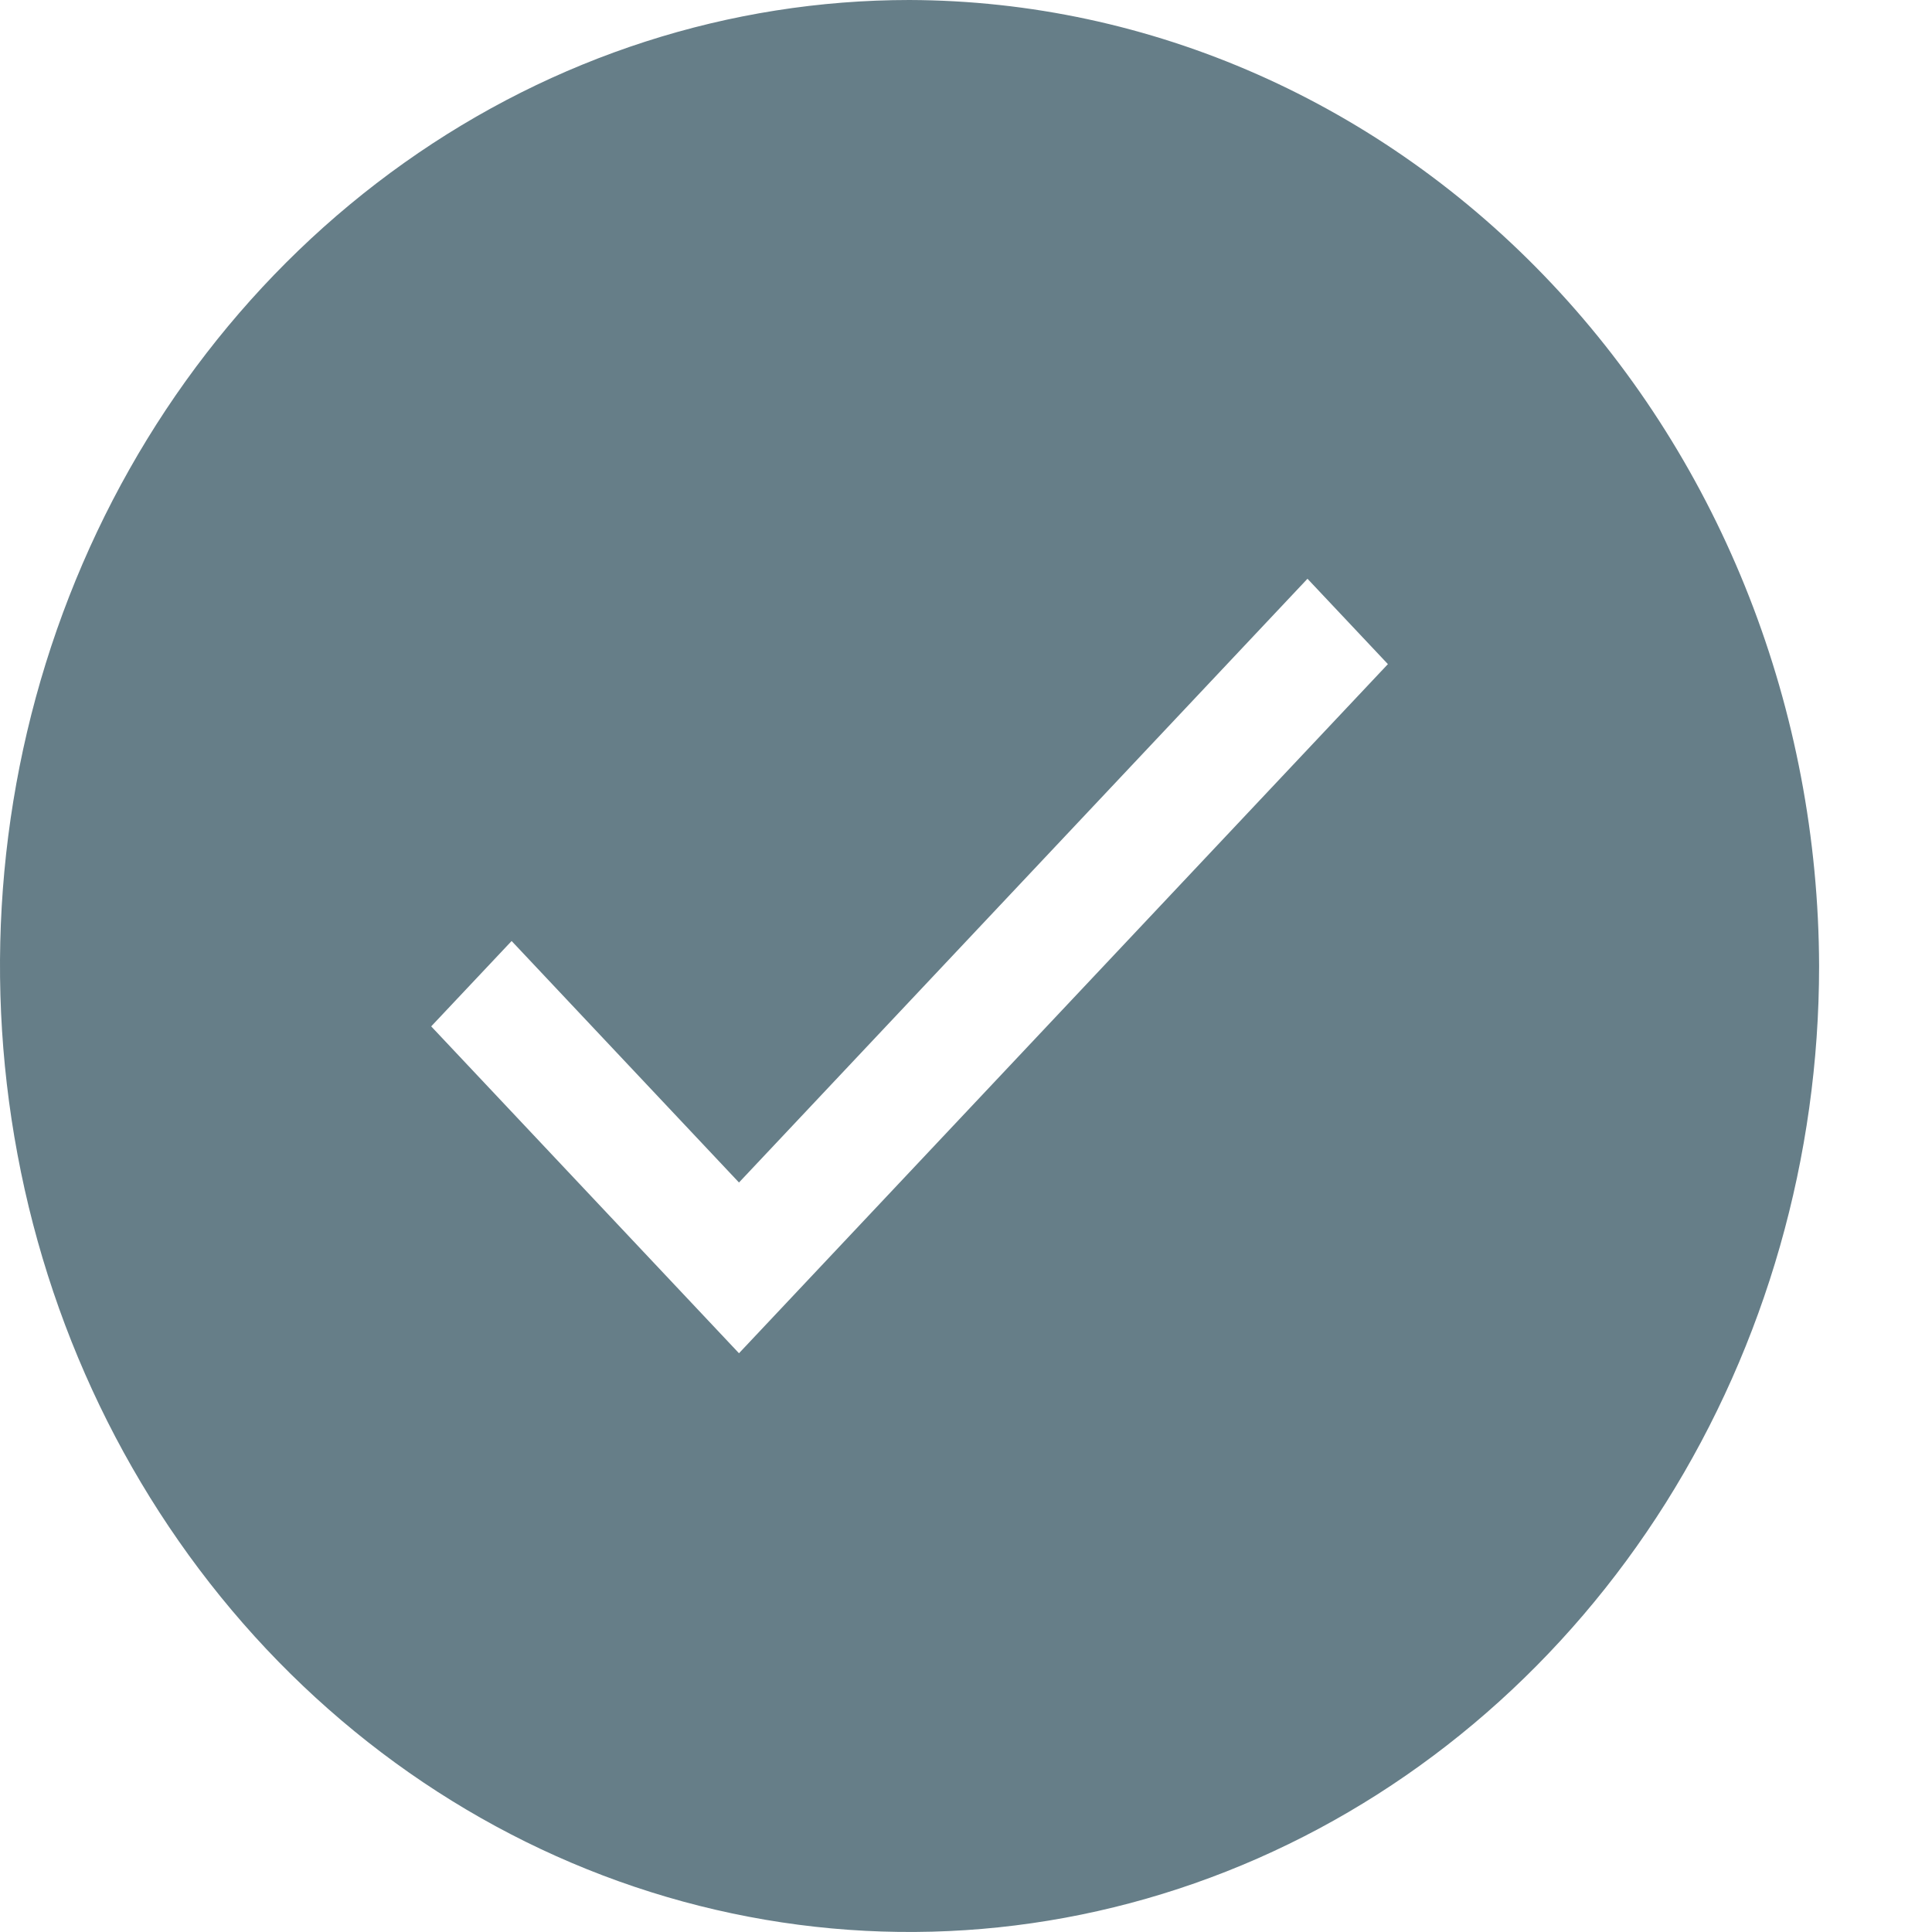 <svg width="16" height="16" viewBox="0 0 16 16" fill="none" xmlns="http://www.w3.org/2000/svg">
<g clip-path="url(#clip0_373_204)">
<path d="M7.532 0C6.043 0 4.586 0.469 3.348 1.348C2.109 2.227 1.143 3.477 0.573 4.939C0.003 6.4 -0.146 8.009 0.145 9.561C0.435 11.113 1.153 12.538 2.206 13.657C3.26 14.776 4.602 15.538 6.063 15.846C7.524 16.155 9.039 15.996 10.415 15.391C11.791 14.786 12.968 13.76 13.796 12.445C14.623 11.129 15.065 9.582 15.065 8C15.059 5.88 14.264 3.849 12.852 2.35C11.441 0.851 9.528 0.006 7.532 0V0ZM6.12 11.207L3.571 8.5L4.237 7.793L6.12 9.793L10.828 4.793L11.494 5.5L6.12 11.207Z" fill="#00293A" fill-opacity="0.6"/>
</g>
<defs>
<clipPath id="clip0_373_204">
<rect width="15.065" height="16" fill="white"/>
</clipPath>
</defs>
</svg>
